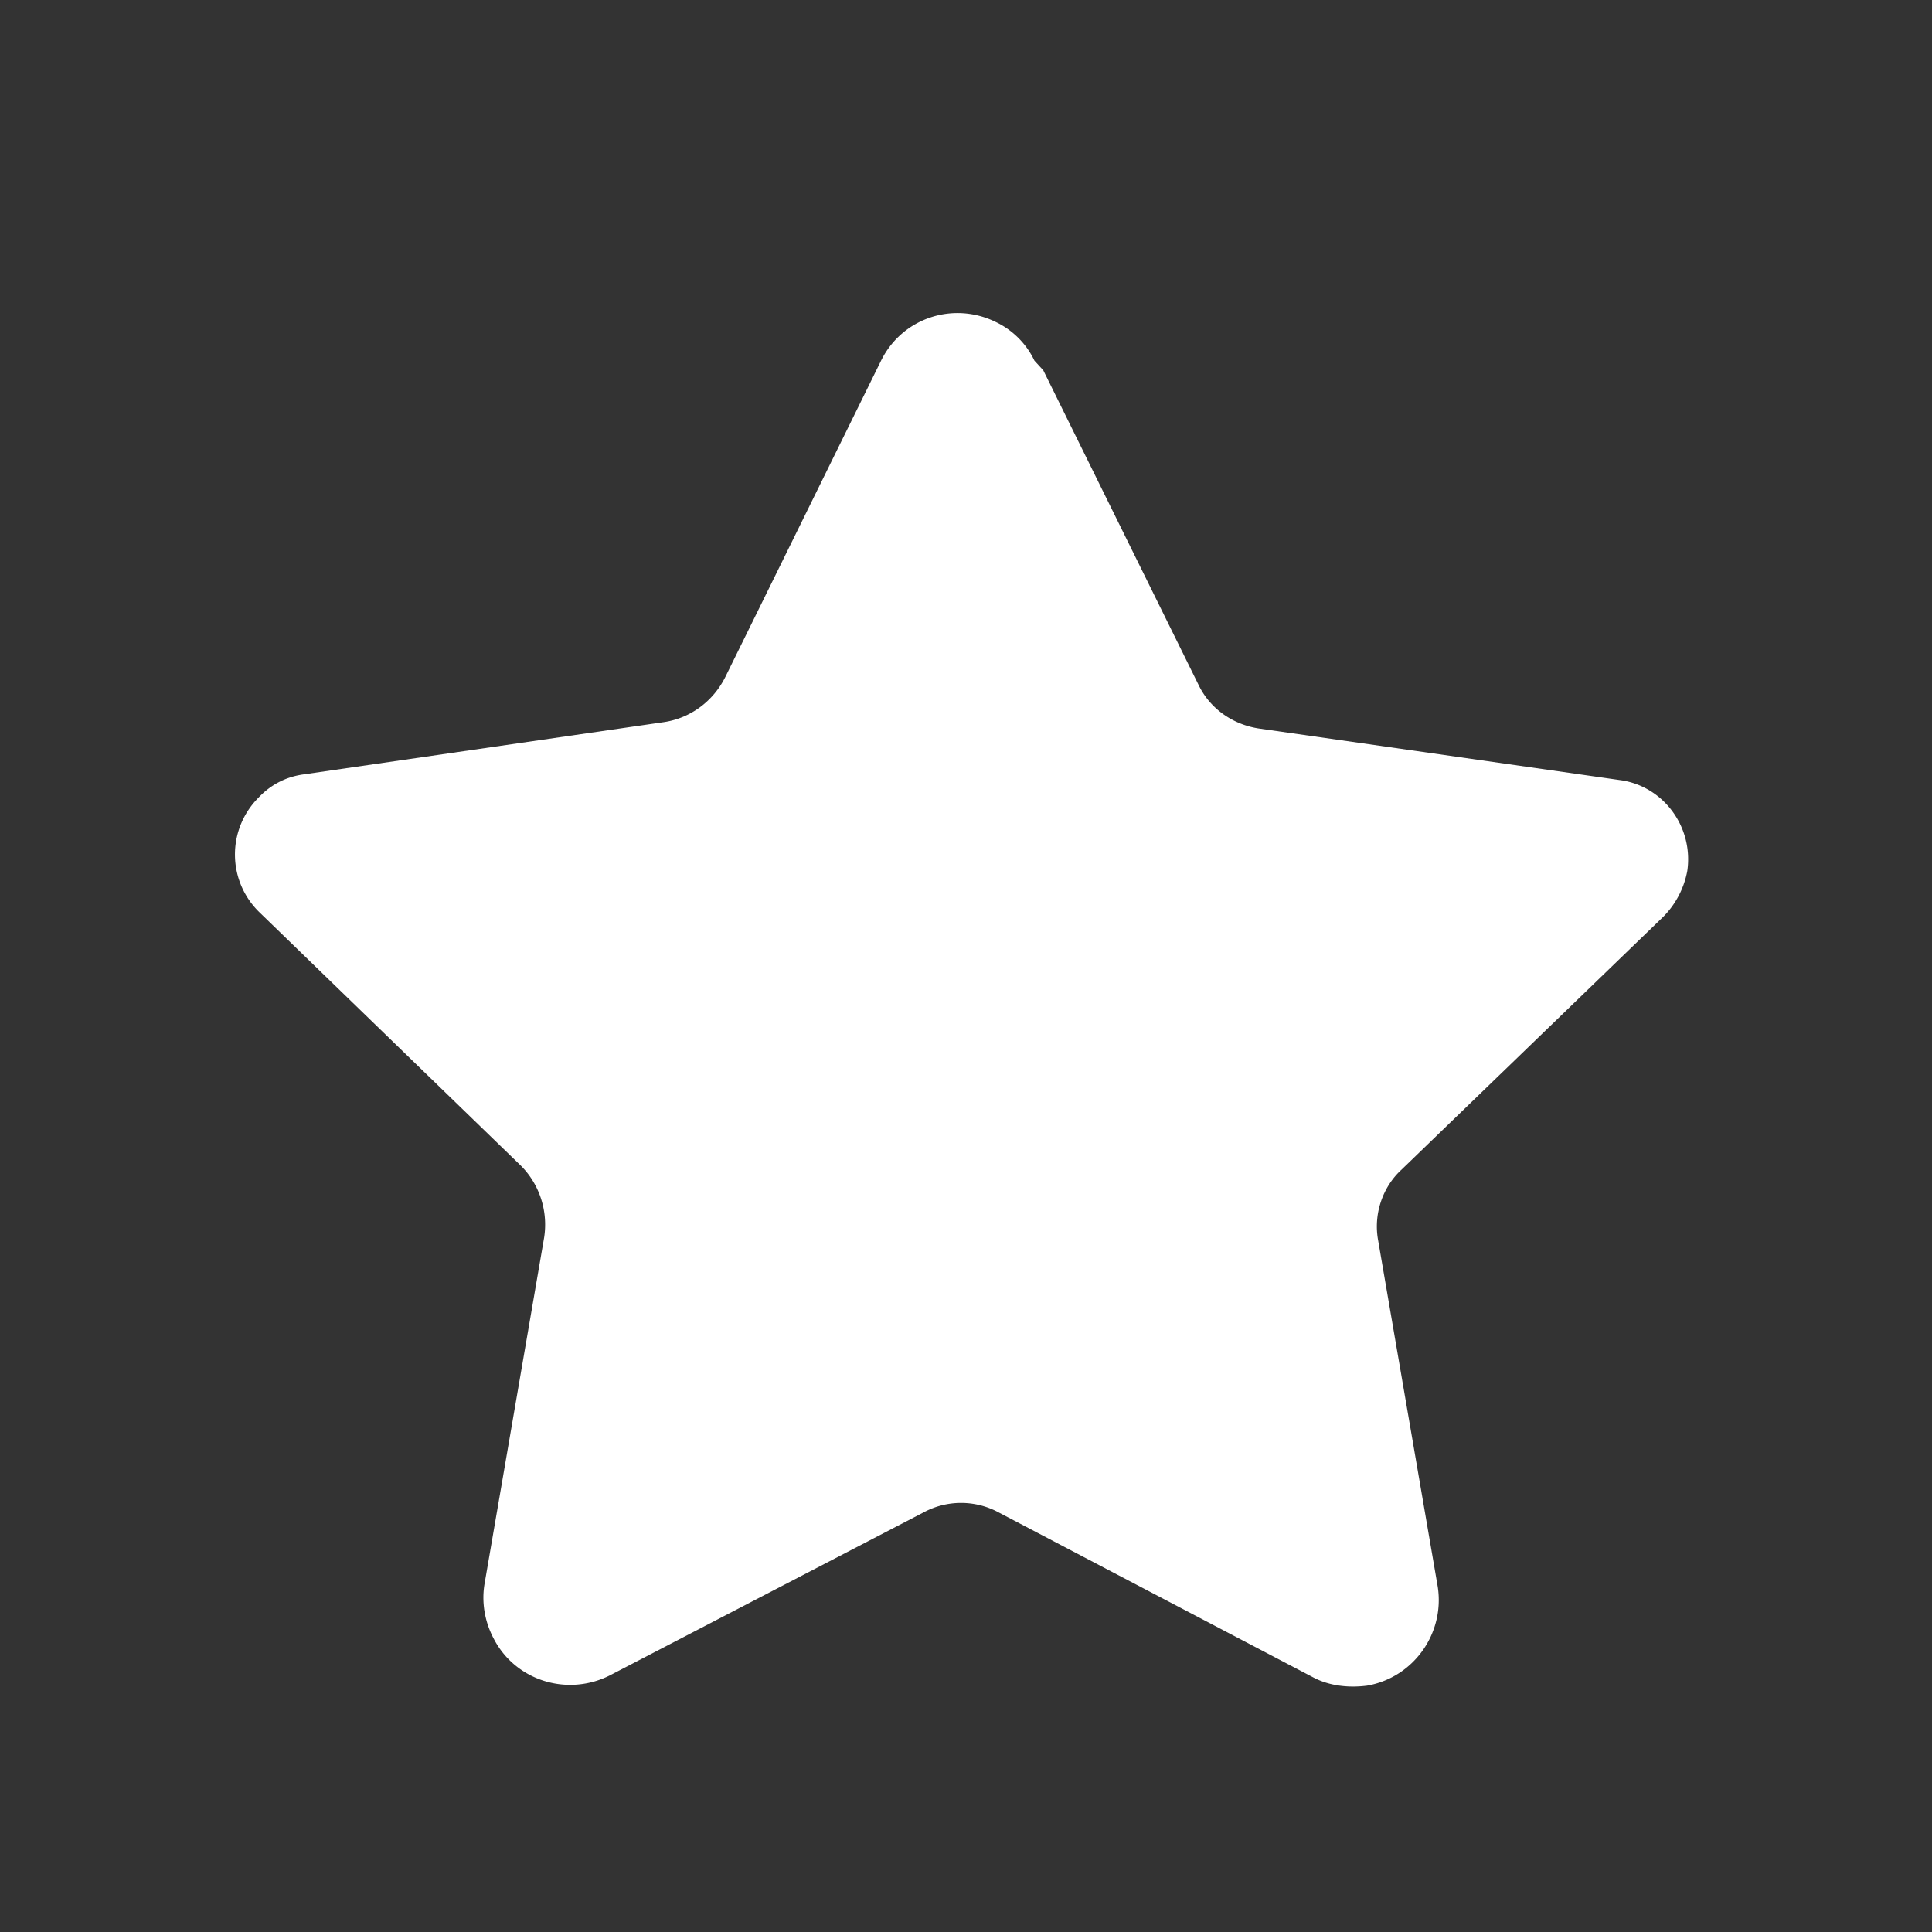 <svg xmlns="http://www.w3.org/2000/svg" viewBox="0 0 24 24"><rect x="0" y="0" width="24" height="24" fill="#333333" stroke="none"/><path fill="#FFF" d="m12.96 4.6 1.93 3.91c.14.29.42.49.75.54l4.48.64c.54.07.92.58.84 1.13-.04.21-.14.41-.3.57l-3.25 3.14c-.24.22-.35.56-.29.88l.74 4.3c.09.58-.3 1.13-.88 1.23-.24.03-.48 0-.68-.11l-3.89-2.04a.983.983 0 0 0-.94-.001L7.58 20.81c-.53.27-1.18.07-1.45-.46-.11-.21-.15-.45-.11-.68l.74-4.3c.05-.33-.06-.66-.29-.89l-3.25-3.15a.999.999 0 0 1-.01-1.42c.15-.16.34-.26.56-.29l4.48-.65c.33-.05.61-.26.76-.56l1.93-3.92c.26-.54.9-.75 1.43-.49.21.1.38.27.48.48Z"/></svg>